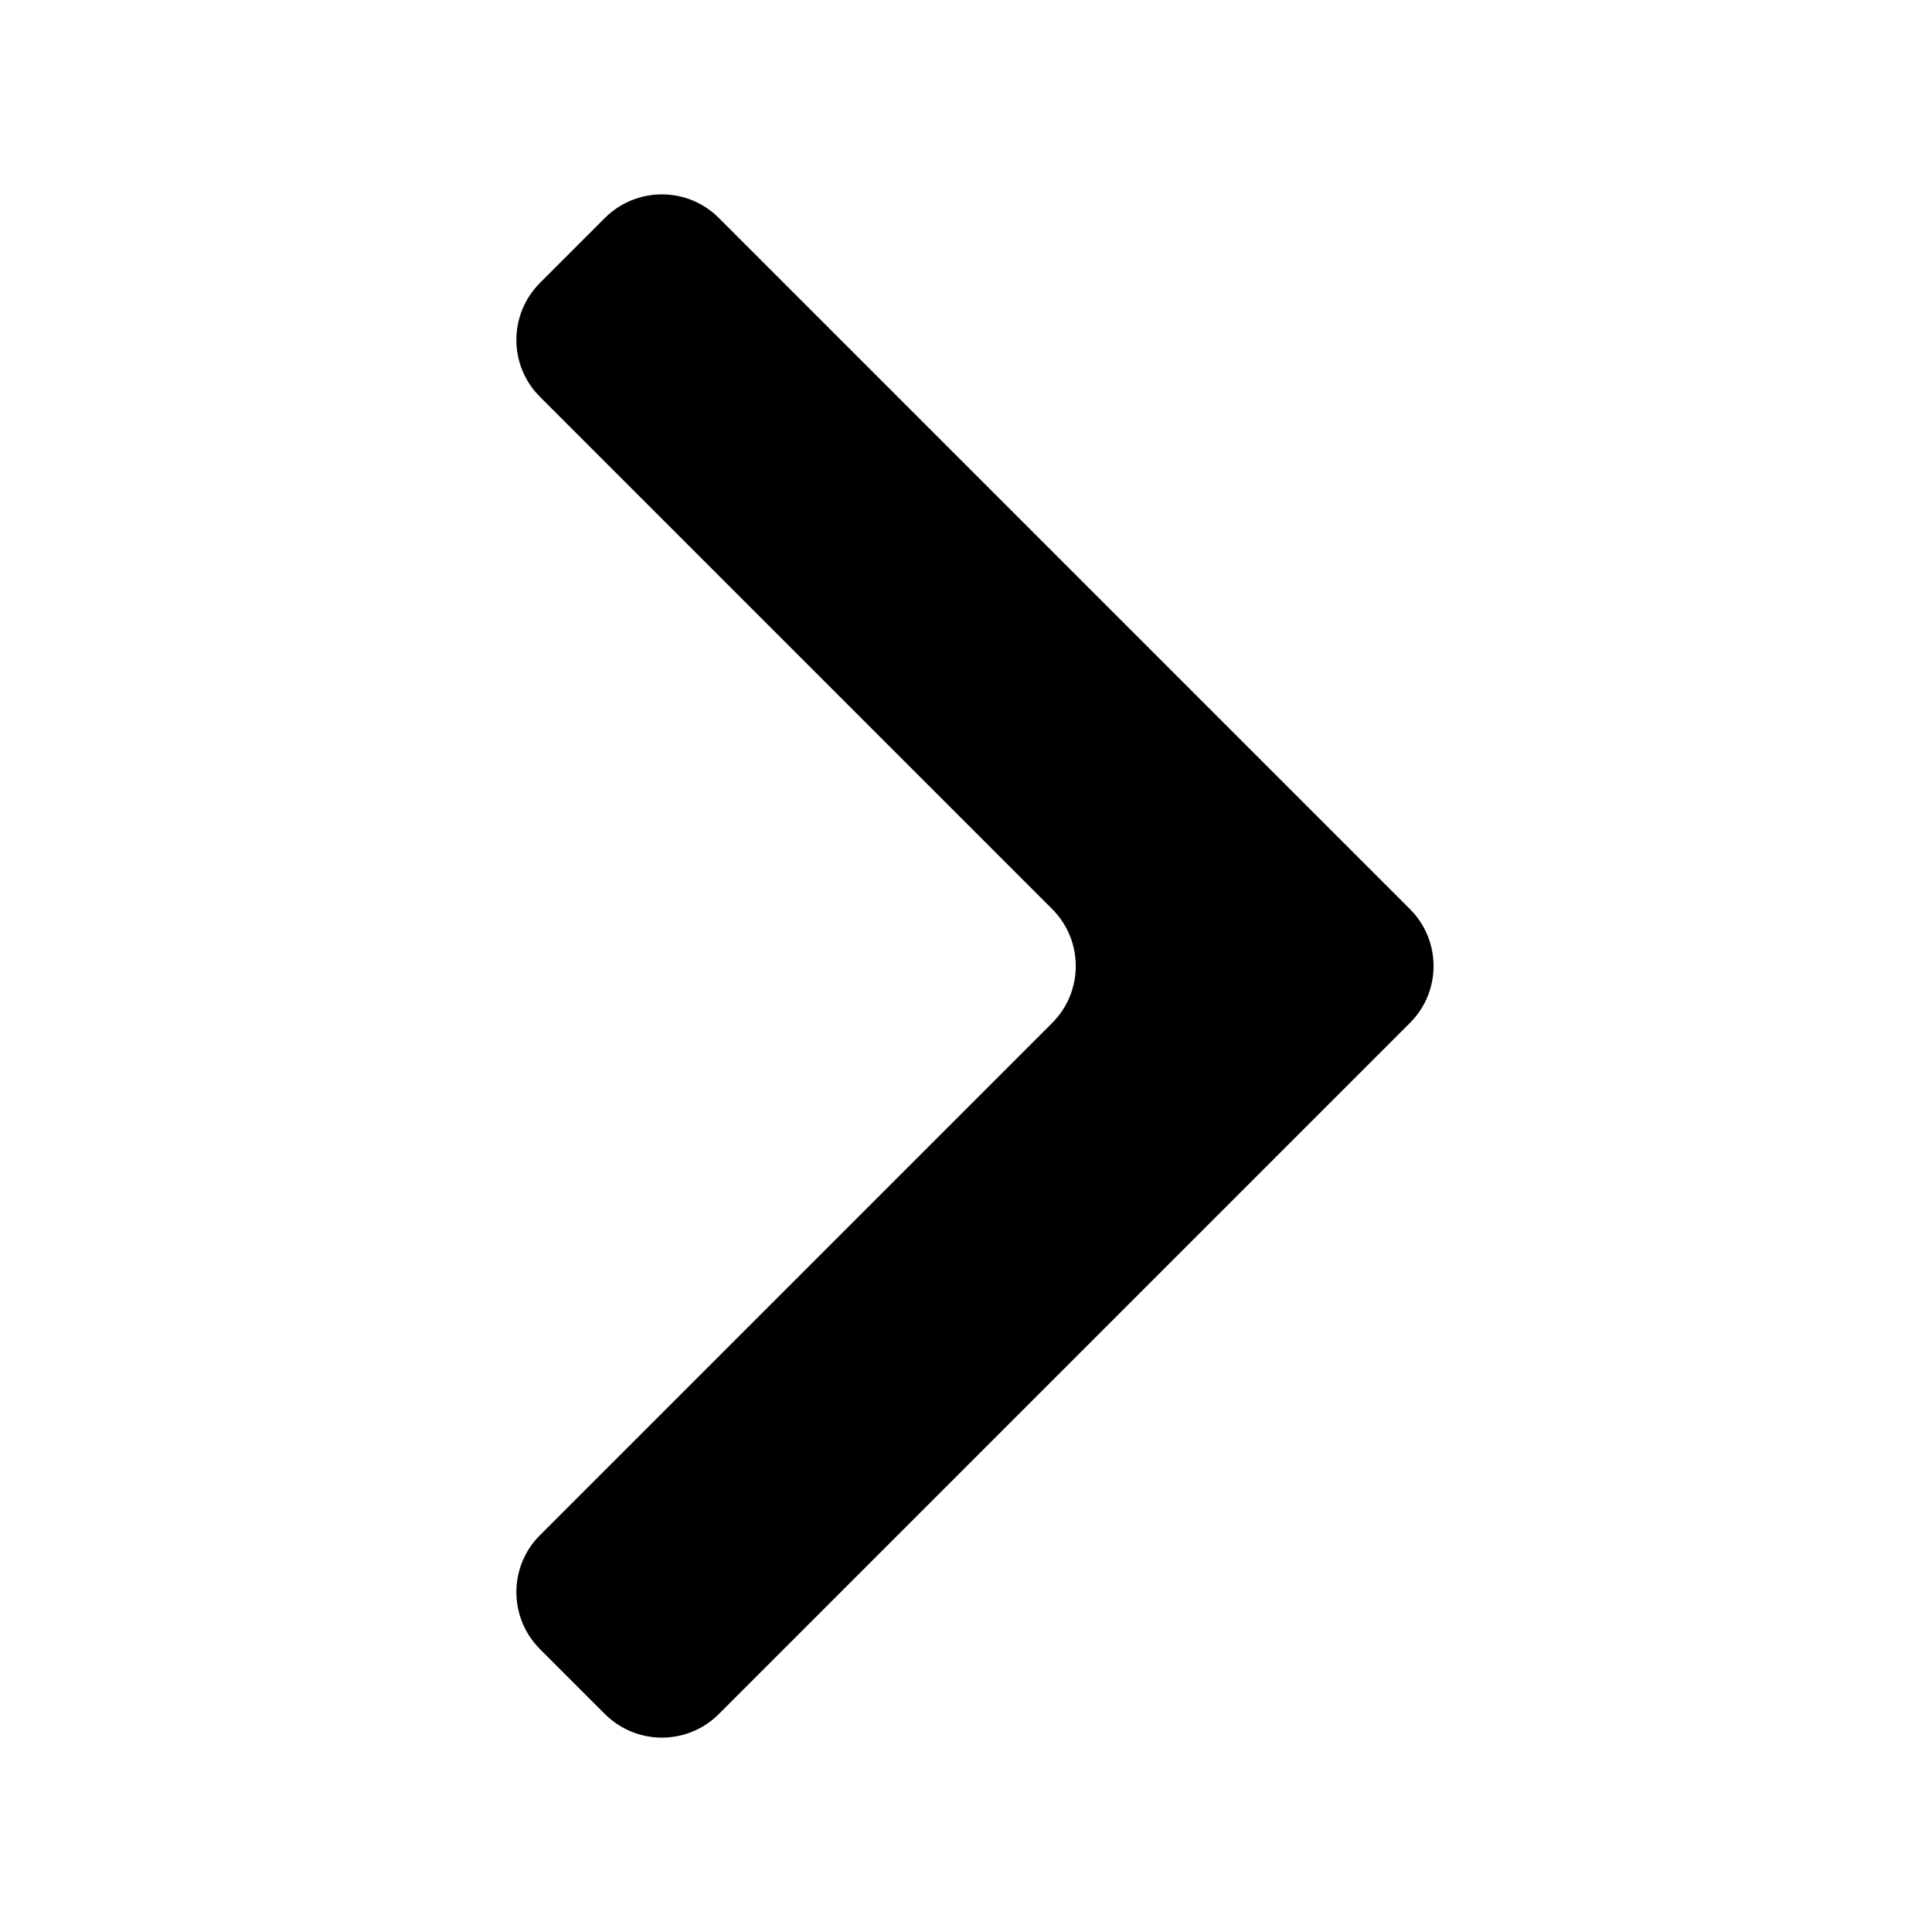 <svg width="24" height="24" viewBox="0 0 24 24" fill="none" xmlns="http://www.w3.org/2000/svg">
<path d="M13.071 12.707C13.461 12.317 13.461 11.684 13.071 11.293L6.707 4.929C6.317 4.539 6.317 3.906 6.707 3.515L7.515 2.707C7.906 2.317 8.539 2.317 8.929 2.707L17.515 11.293C17.906 11.684 17.906 12.317 17.515 12.707L8.929 21.293C8.539 21.683 7.906 21.683 7.515 21.293L6.707 20.485C6.317 20.094 6.317 19.461 6.707 19.071L13.071 12.707Z" fill="black"/>
</svg>

